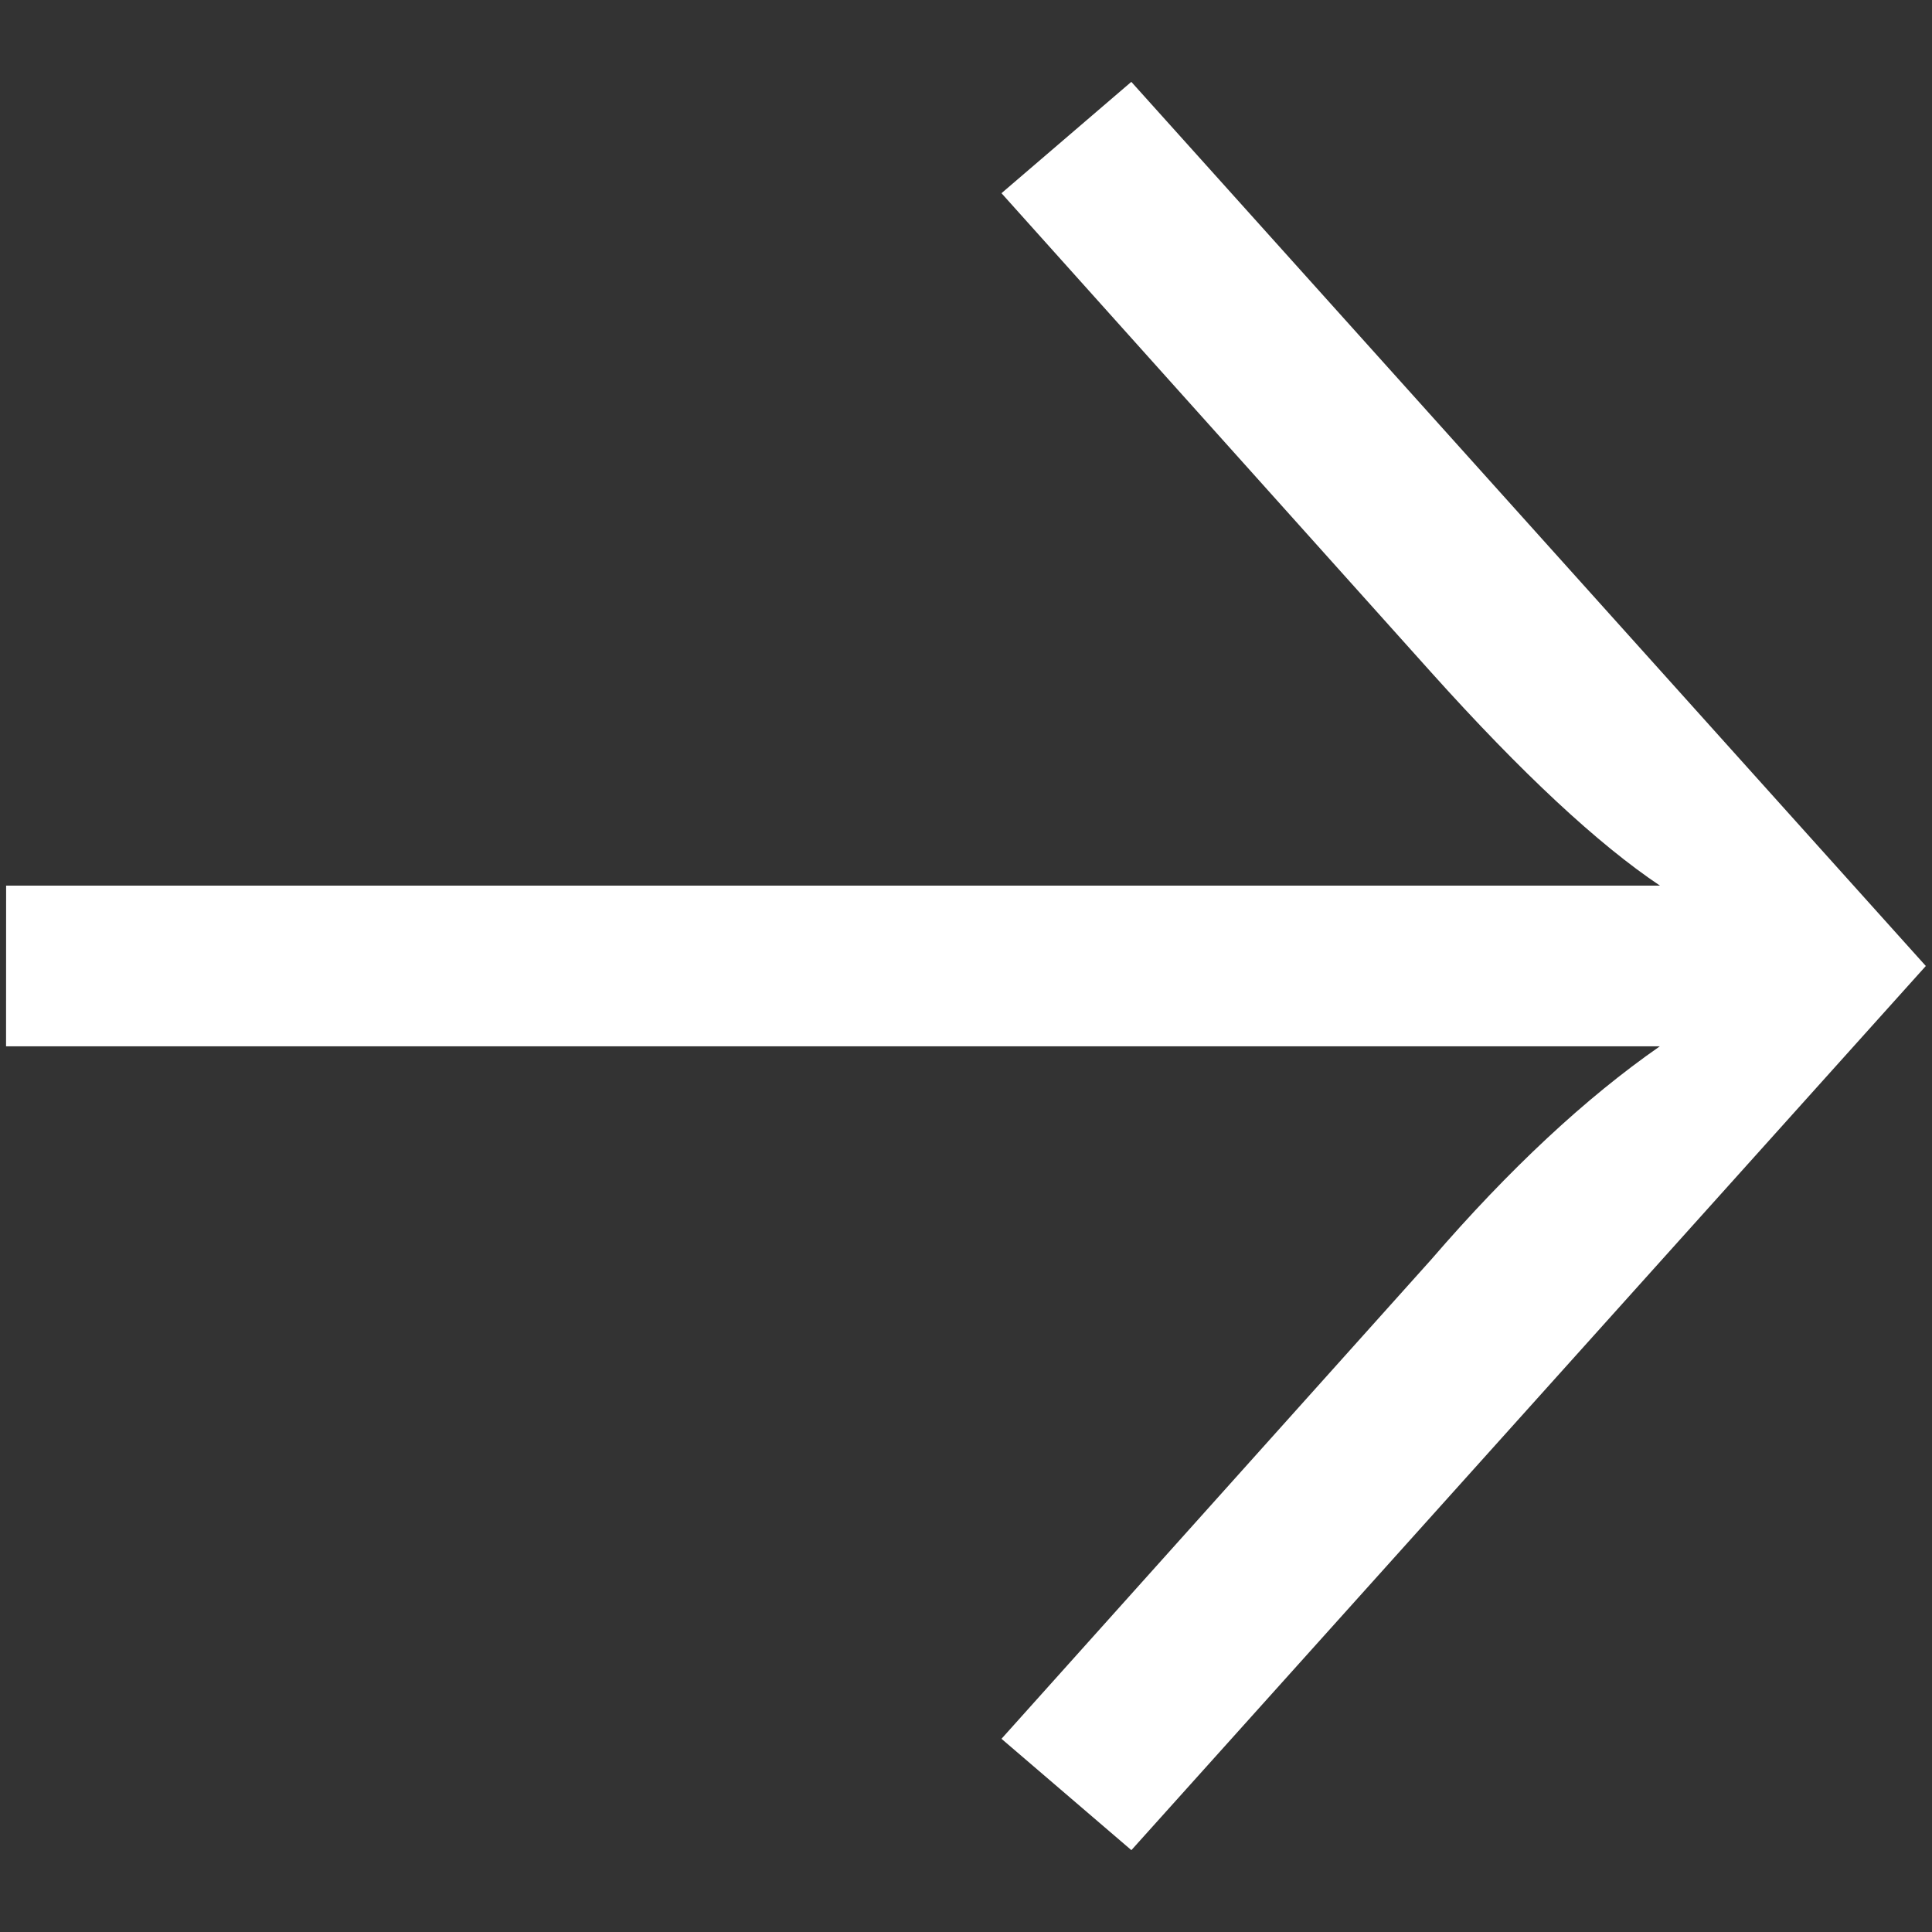 <?xml version="1.0" encoding="utf-8"?>
<!-- Generator: Adobe Illustrator 15.0.0, SVG Export Plug-In . SVG Version: 6.00 Build 0)  -->
<!DOCTYPE svg PUBLIC "-//W3C//DTD SVG 1.1//EN" "http://www.w3.org/Graphics/SVG/1.1/DTD/svg11.dtd">
<svg version="1.1" id="Ebene_1" xmlns="http://www.w3.org/2000/svg" xmlns:xlink="http://www.w3.org/1999/xlink" x="0px" y="0px"
	 width="30px" height="30px" viewBox="0 0 30 30" enable-background="new 0 0 30 30" xml:space="preserve">
<rect x="0" y="0" width="30" height="30" fill="#333333" stroke="none"/>
<g>
	<defs>
		<rect id="SVGID_1_" x="0.094" y="1.272" width="29.81" height="27.456"/>
	</defs>
	<clipPath id="SVGID_2_">
		<use xlink:href="#SVGID_1_"  overflow="visible"/>
	</clipPath>
	<path clip-path="url(#SVGID_2_)" fill="#FFFFFF" d="M17.567,1.271L15.551,3l6.672,7.44c1.407,1.567,2.594,2.671,3.553,3.312
		l-25.681,0l-0.001,2.495h25.68c-1.152,0.801-2.336,1.904-3.551,3.312L15.551,27l2.017,1.729L29.904,15L17.567,1.271z"/>
</g>
</svg>
